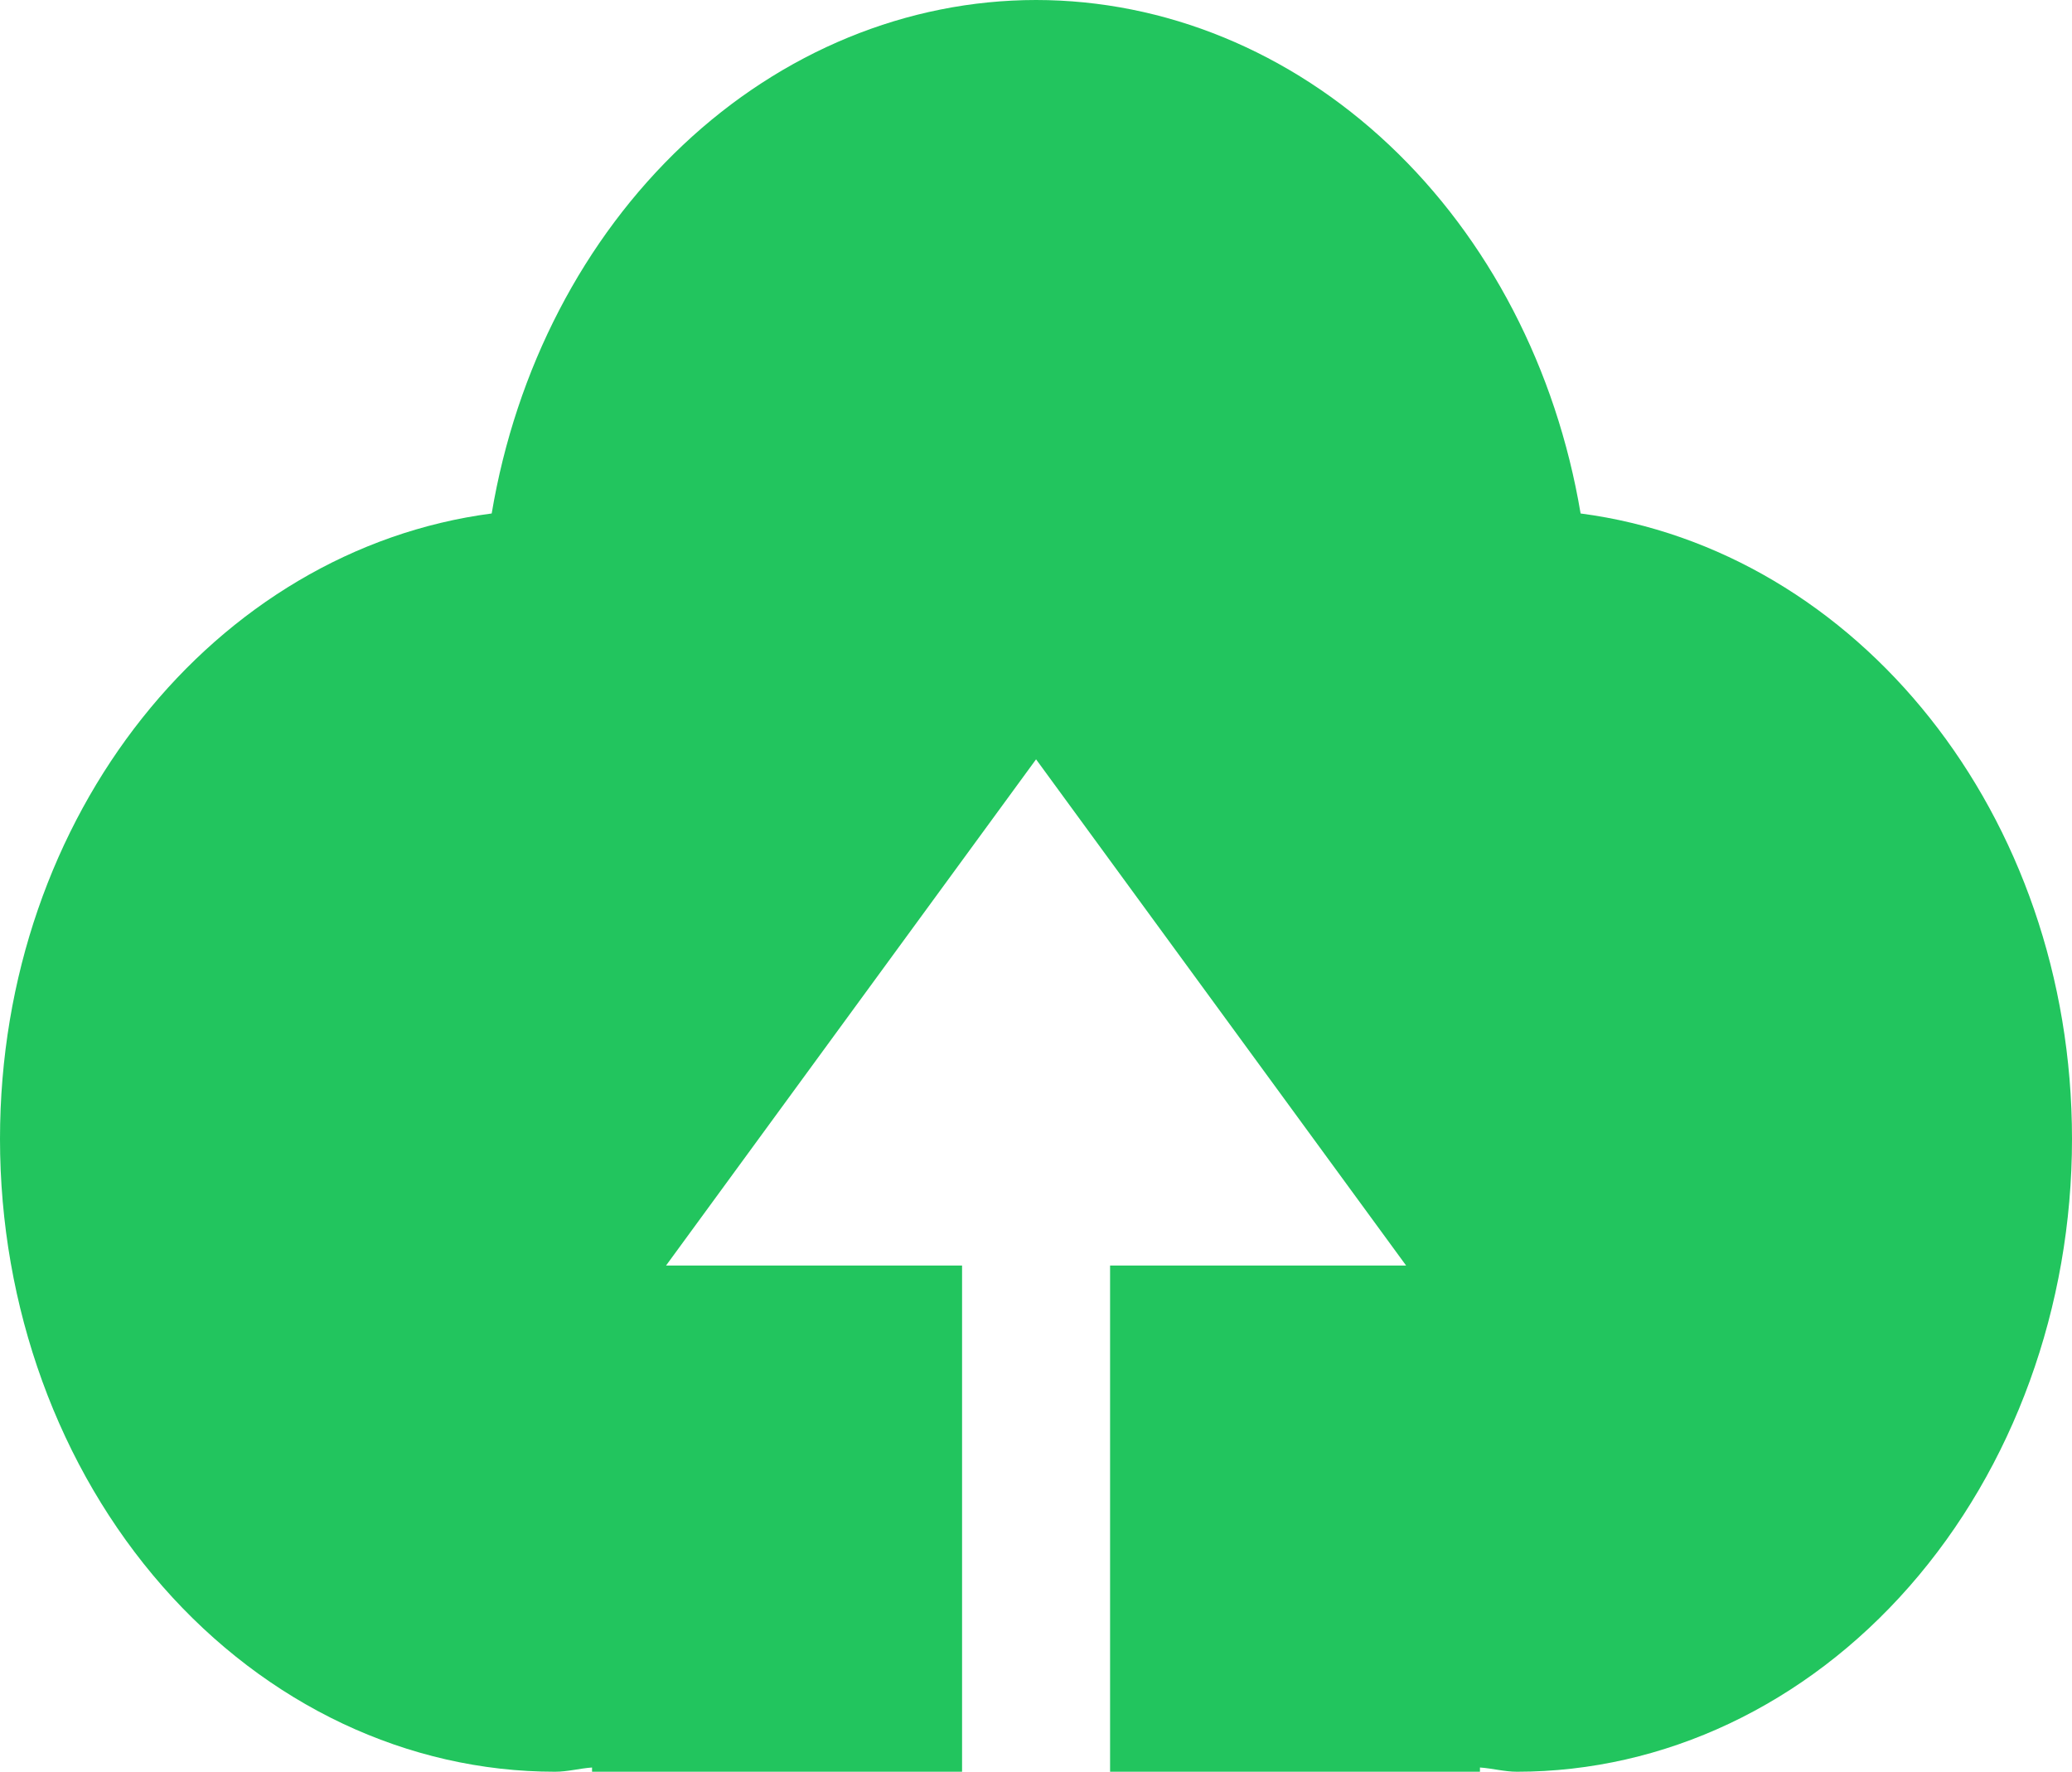 <svg width="69" height="59" viewBox="0 0 69 59" fill="none"
    xmlns="http://www.w3.org/2000/svg">
    <path d="M36.967 59V42.143H46.825L34.502 25.286L22.18 42.143H32.038V59H19.716V58.859C19.302 58.888 18.907 59 18.483 59C13.581 59 8.88 56.78 5.414 52.828C1.947 48.877 0 43.517 0 37.929C0 27.117 7.172 18.307 16.374 17.099C17.181 12.29 19.432 7.953 22.741 4.832C26.049 1.712 30.208 0.003 34.502 0C38.797 0.003 42.957 1.711 46.266 4.832C49.576 7.952 51.828 12.29 52.636 17.099C61.838 18.307 69 27.117 69 37.929C69 43.517 67.053 48.877 63.586 52.828C60.12 56.78 55.419 59 50.517 59C50.102 59 49.703 58.888 49.284 58.859V59H36.967Z" fill="#22c55e"/>
</svg>
